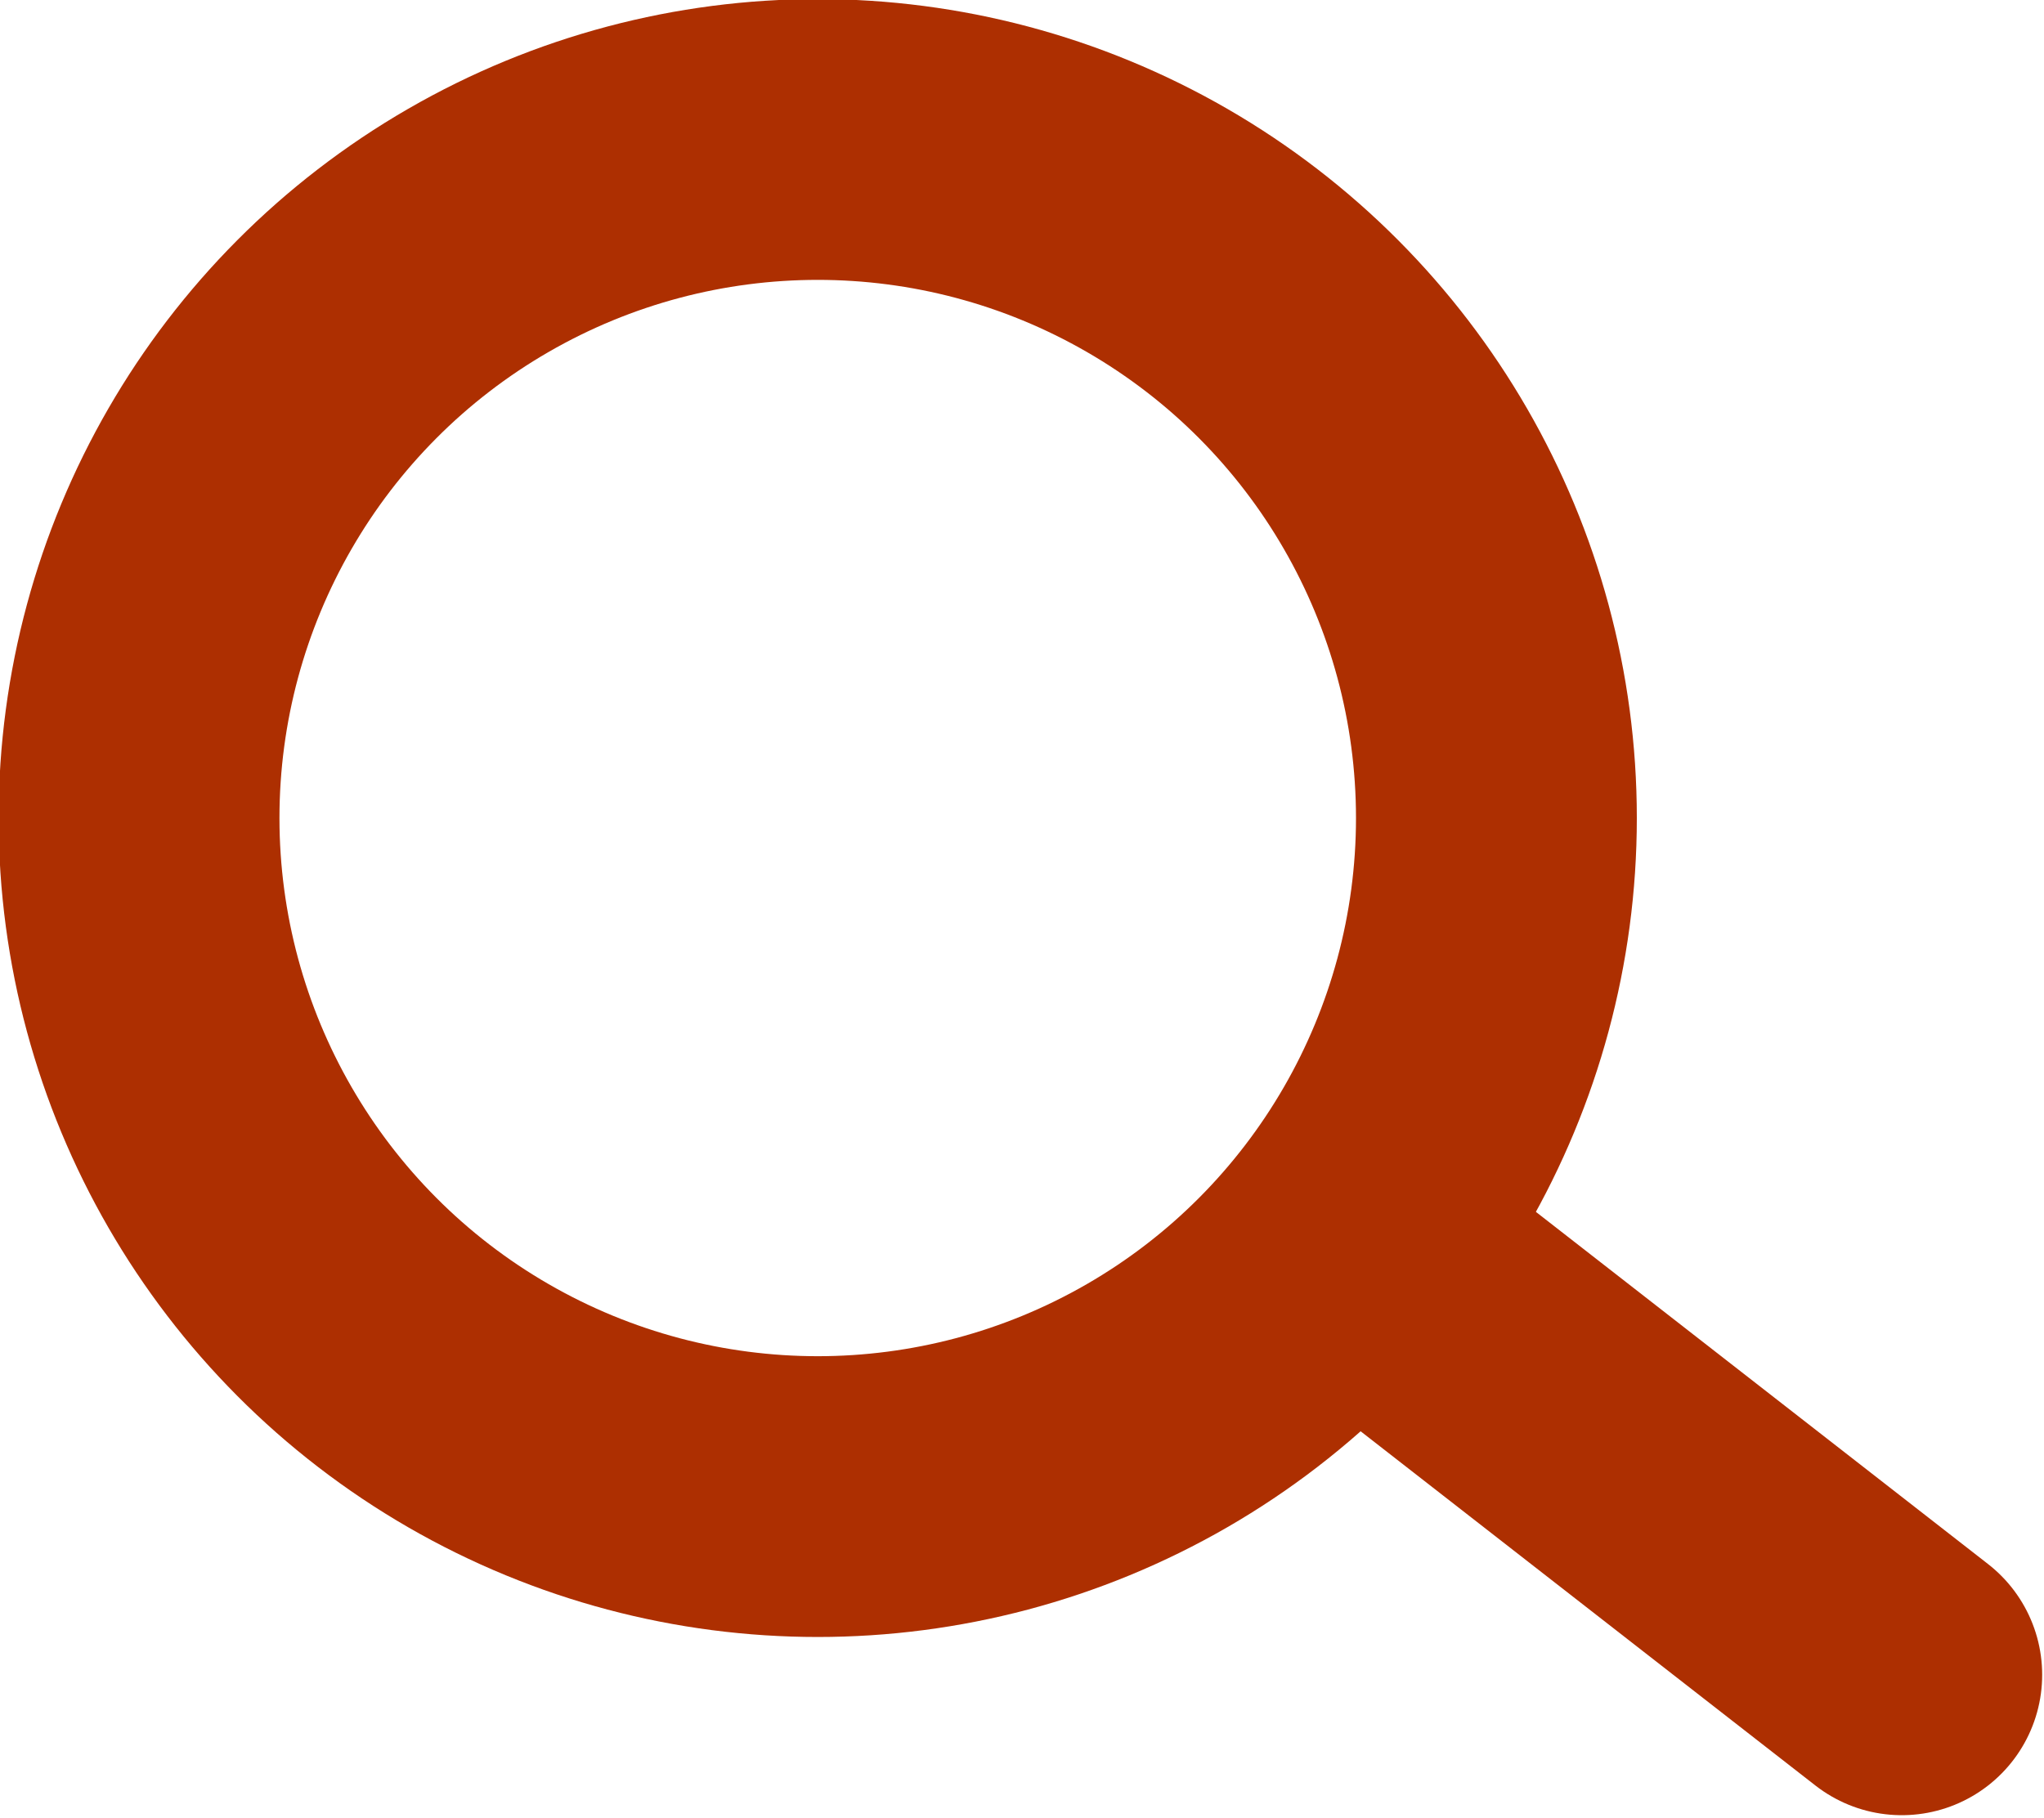 <svg width="143.9" height="128" viewBox="0 0 55.77 124.72" xmlns="http://www.w3.org/2000/svg"><g transform="translate(-4288.918 -6007.44) scale(12.843)" fill="none" stroke="#ad2f01" stroke-linecap="round" stroke-linejoin="round" stroke-width="1.5" color="#000"><circle cx="335.03" cy="472.13" style="isolation:auto;mix-blend-mode:normal" r="3.625"/><path d="m337.91 474.44 2.91 2.267" style="isolation:auto;mix-blend-mode:normal"/></g></svg>